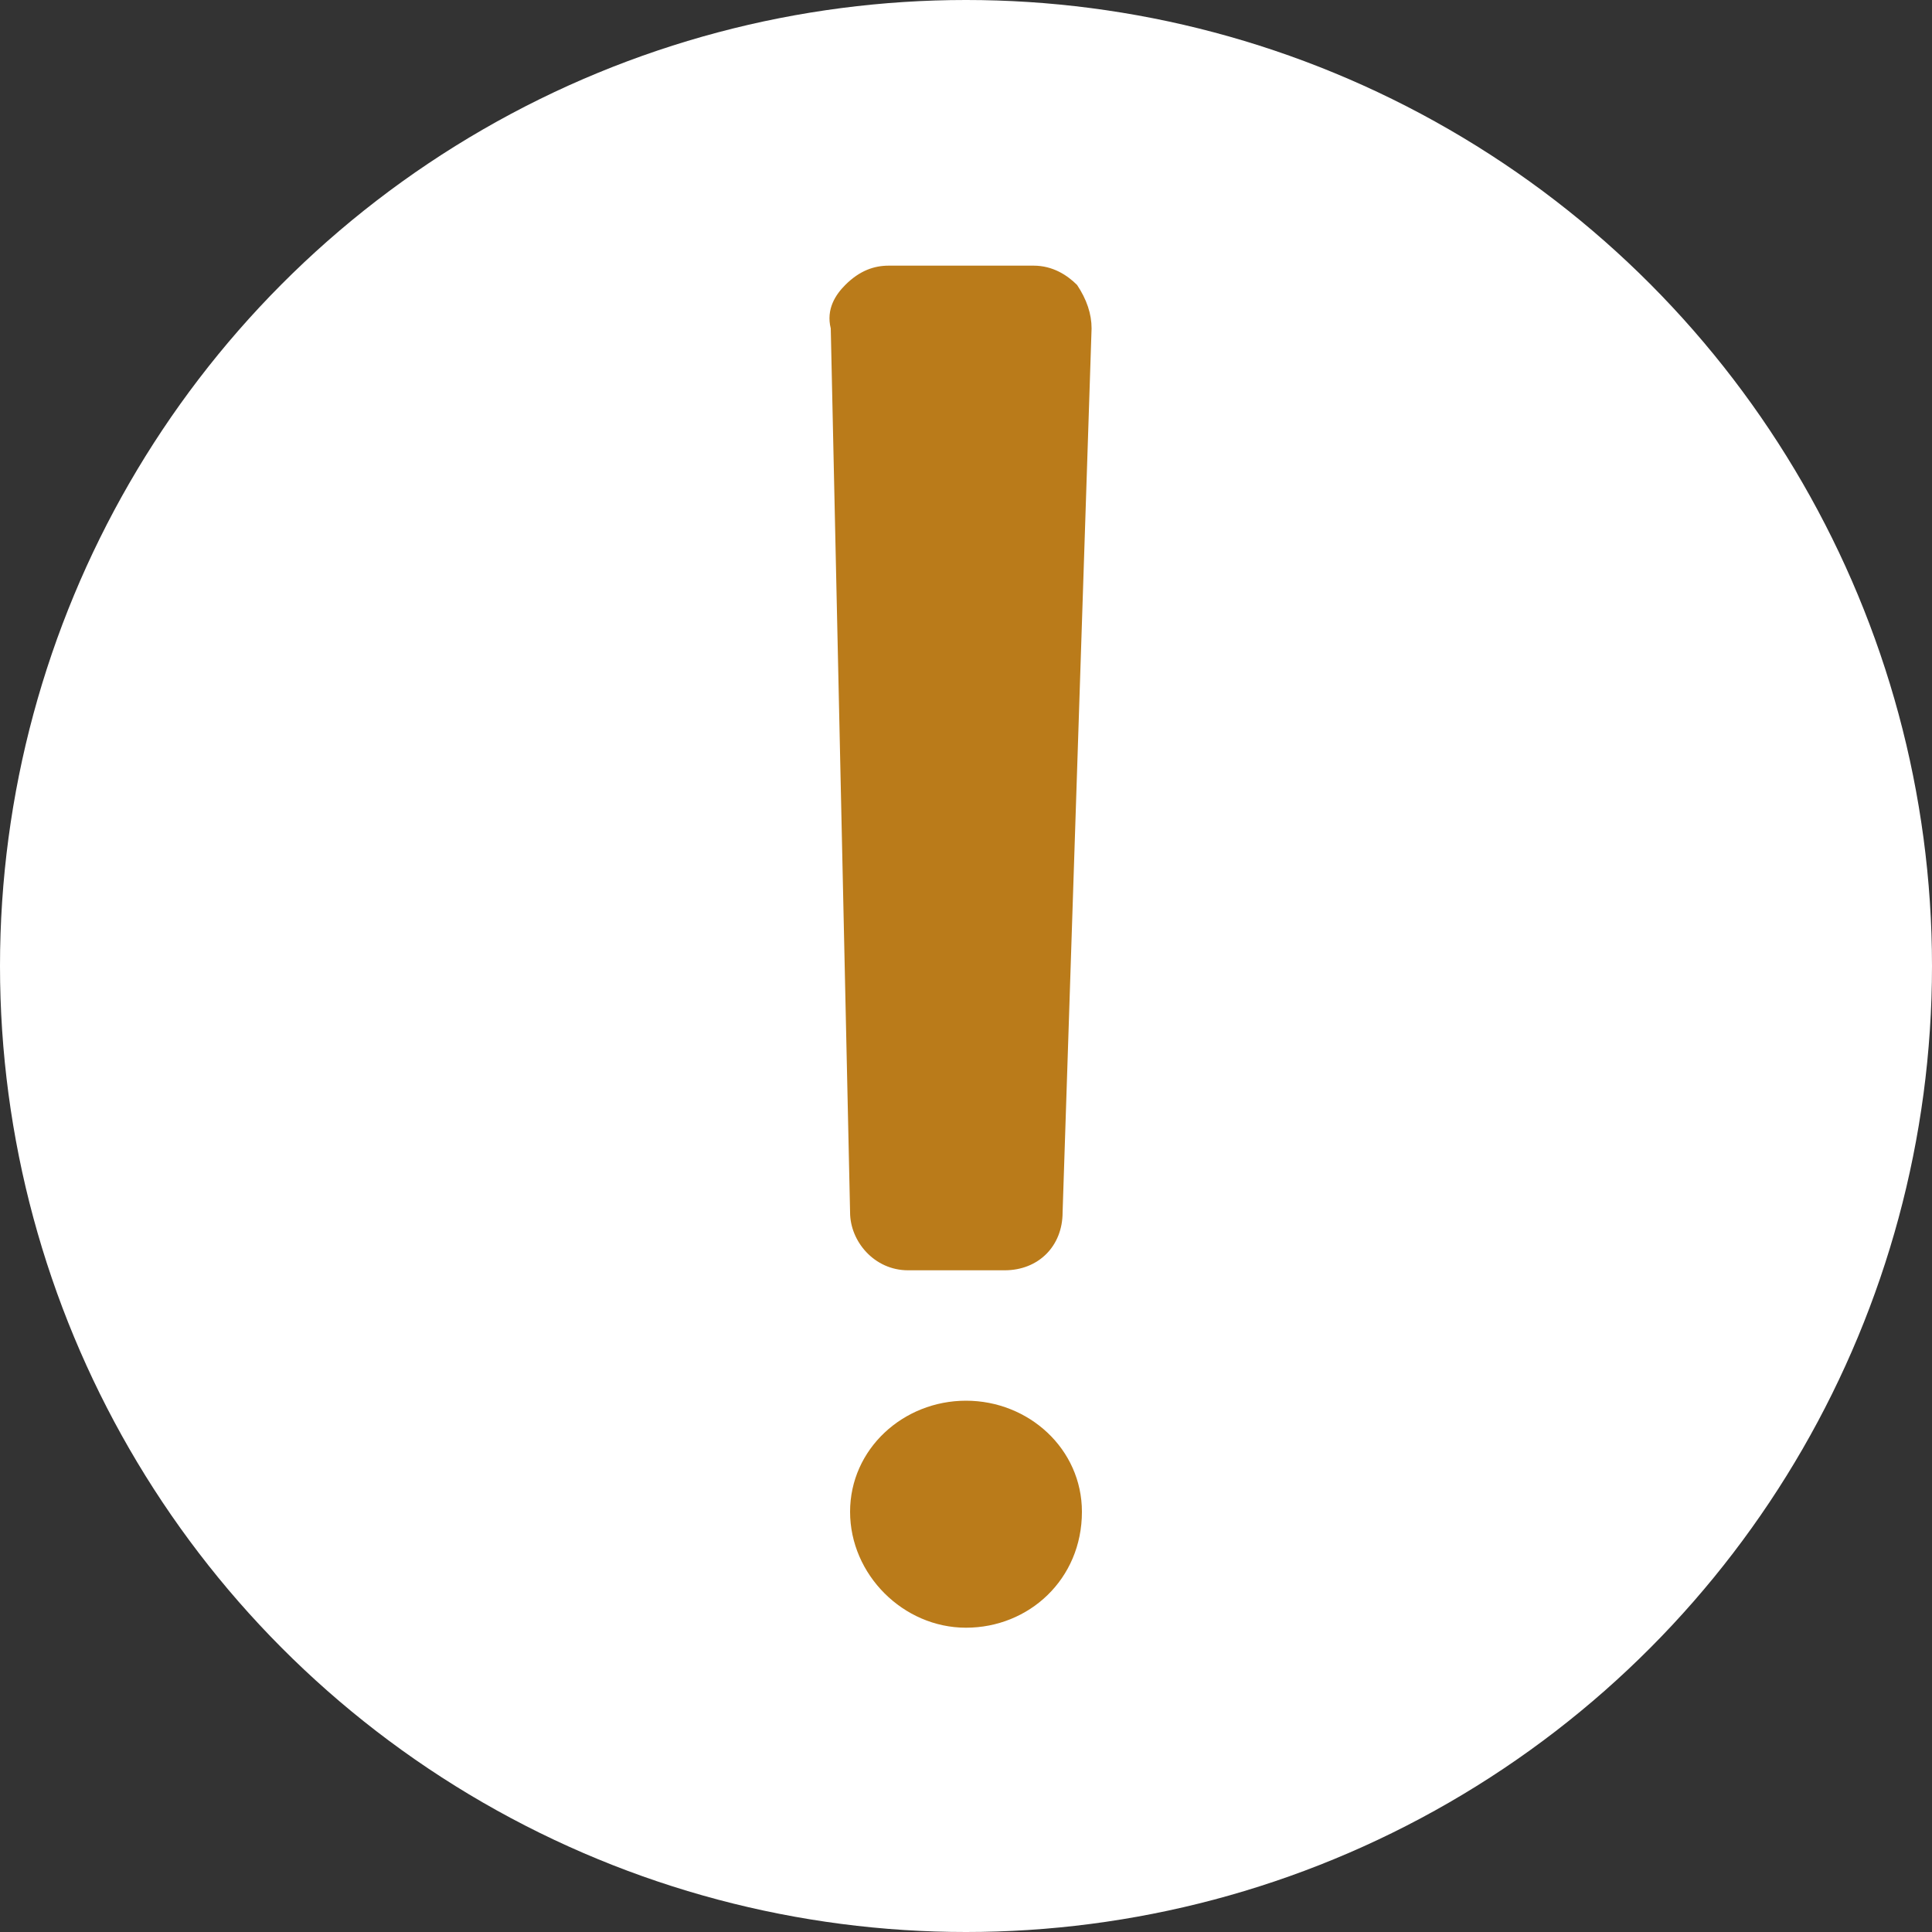 <?xml version="1.0" encoding="utf-8"?>
<!-- Generator: Adobe Illustrator 20.0.0, SVG Export Plug-In . SVG Version: 6.00 Build 0)  -->
<svg version="1.1" id="レイヤー_1" xmlns="http://www.w3.org/2000/svg" xmlns:xlink="http://www.w3.org/1999/xlink" x="0px"
	 y="0px" viewBox="0 0 40 40" style="enable-background:new 0 0 40 40;" xml:space="preserve">
<rect x="0" y="0" width="40" height="40" fill="#333333" stroke="none"/>
<style type="text/css">
	.st0{fill:#FFFFFF;}
	.st1{fill:#BA7B1A;}
</style>
<circle class="st0" cx="20" cy="20" r="20"/>
<g>
	<path class="st1" d="M20,29c-1.3,0-2.4,1-2.4,2.3c0,1.3,1.1,2.4,2.4,2.4s2.4-1,2.4-2.4C22.4,30,21.3,29,20,29z"/>
	<path class="st1" d="M18.8,26.3h2c0.7,0,1.2-0.5,1.2-1.2l0.6-18.3c0-0.3-0.1-0.6-0.3-0.9c-0.2-0.2-0.5-0.4-0.9-0.4h-3
		c-0.3,0-0.6,0.1-0.9,0.4c-0.2,0.2-0.4,0.5-0.3,0.9l0.4,18.3C17.6,25.7,18.1,26.3,18.8,26.3z"/>
</g>
</svg>
